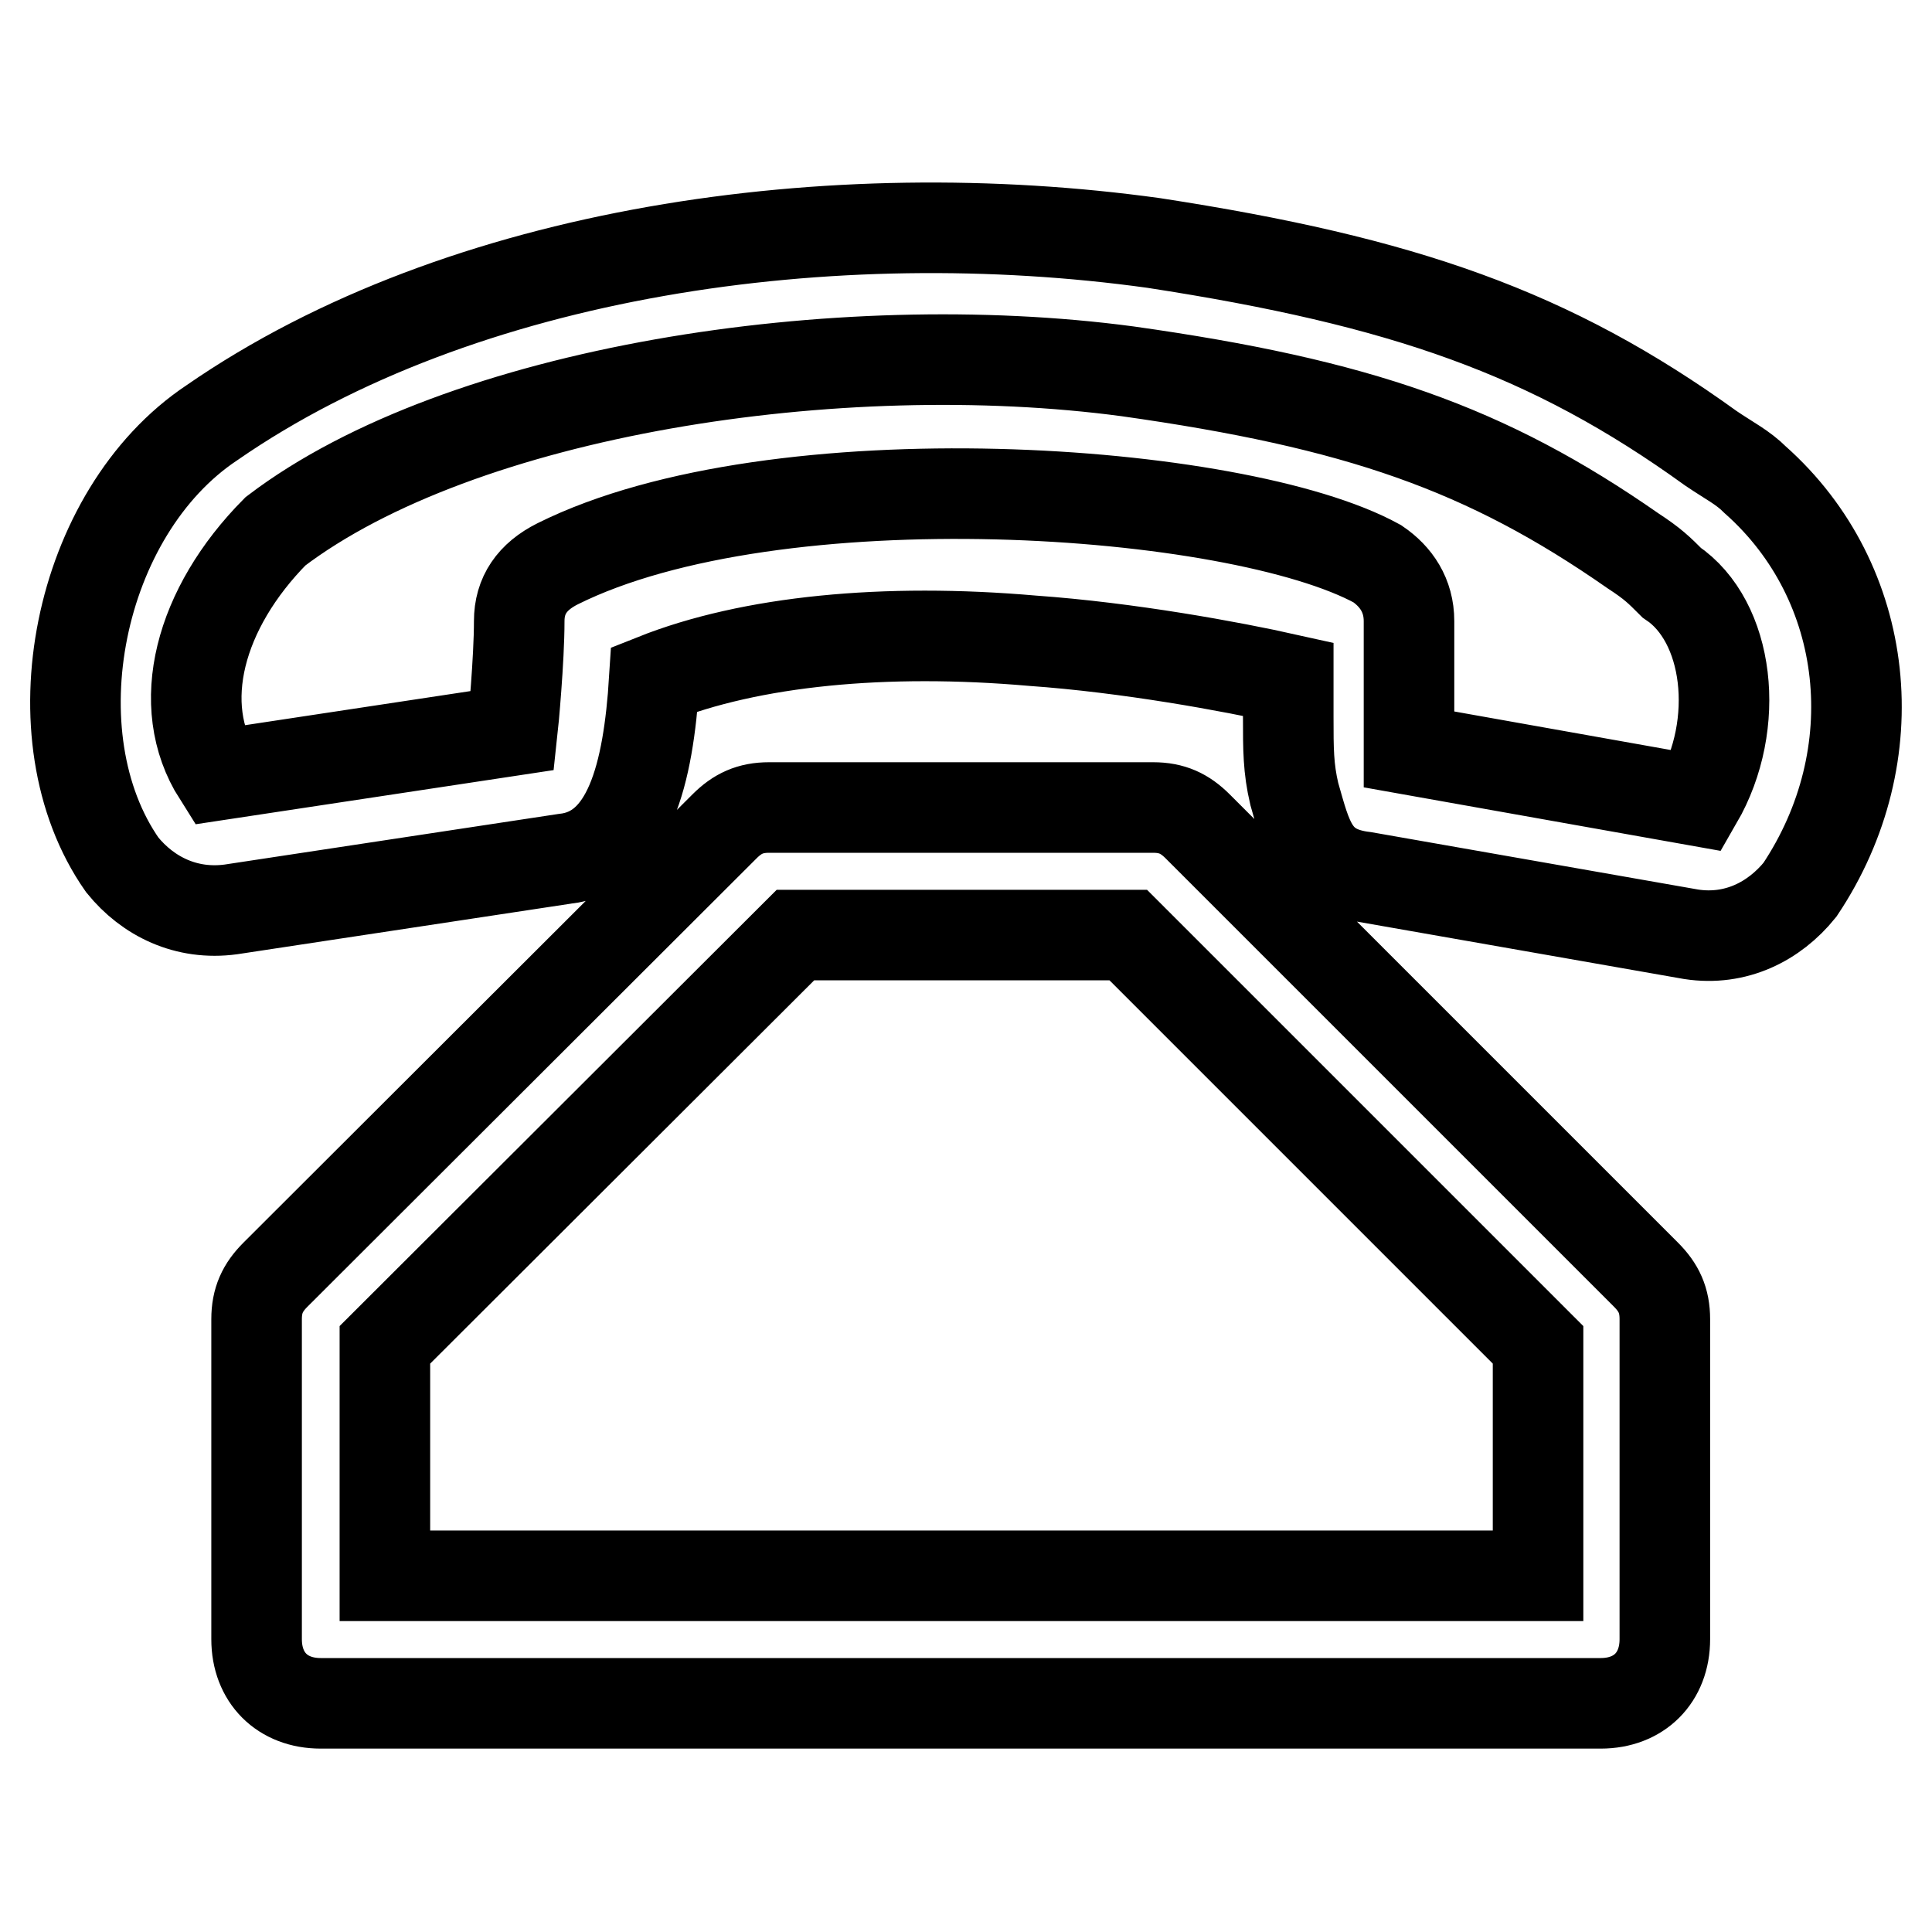 <?xml version="1.0" encoding="utf-8"?>
<!-- Svg Vector Icons : http://www.onlinewebfonts.com/icon -->
<!DOCTYPE svg PUBLIC "-//W3C//DTD SVG 1.1//EN" "http://www.w3.org/Graphics/SVG/1.1/DTD/svg11.dtd">
<svg version="1.1" xmlns="http://www.w3.org/2000/svg" xmlns:xlink="http://www.w3.org/1999/xlink" x="0px" y="0px" viewBox="0 0 256 256" enable-background="new 0 0 256 256" xml:space="preserve">
<g> <path stroke-width="12" fill-opacity="0" stroke="#000000"  d="M51,178.2v30.6h152.8v-30.6l-54.3-54.3h-44.1L51,178.2z M101.9,107h50.9c2.5,0,4.2,0.8,5.9,2.5l59.4,59.4 c1.7,1.7,2.5,3.4,2.5,5.9v42.4c0,5.1-3.4,8.5-8.5,8.5H42.5c-5.1,0-8.5-3.4-8.5-8.5v-42.4c0-2.5,0.8-4.2,2.5-5.9L96,109.5 C97.7,107.8,99.4,107,101.9,107z M30.6,120.5c-5.9,0.8-11-1.7-14.4-5.9C4.3,97.6,10.2,67.9,28.1,56c33.1-22.9,82.3-29.7,124.8-23.8 c33.1,5.1,52.6,11.9,73.8,27.2c2.5,1.7,4.2,2.5,5.9,4.2c15.3,13.6,17.8,36.5,5.9,54.3c-3.4,4.2-8.5,6.8-14.4,5.9l-43.3-7.6 c-6.8-0.8-7.6-5.1-9.3-11c-0.8-3.4-0.8-5.9-0.8-10.2V90c-7.6-1.7-21.2-4.2-33.9-5.1c-19.5-1.7-37.3,0-50.1,5.1 c-0.8,12.7-3.4,22.9-11.9,23.8L30.6,120.5L30.6,120.5z M68.8,82.3c0-3.4,1.7-5.9,5.1-7.6c28.9-14.4,90-10.2,108.6,0 c2.5,1.7,4.2,4.2,4.2,7.6v17l38.2,6.8c5.9-10.2,4.2-23.8-3.4-28.9c-1.7-1.7-2.5-2.5-5.1-4.2c-19.5-13.6-36.5-19.5-67-23.8 c-38.2-5.1-88.3,2.5-112.9,21.2C26.4,80.6,23,93.4,28.9,102.7l39-5.9C68,95.9,68.8,87.4,68.8,82.3z"/></g>
</svg>